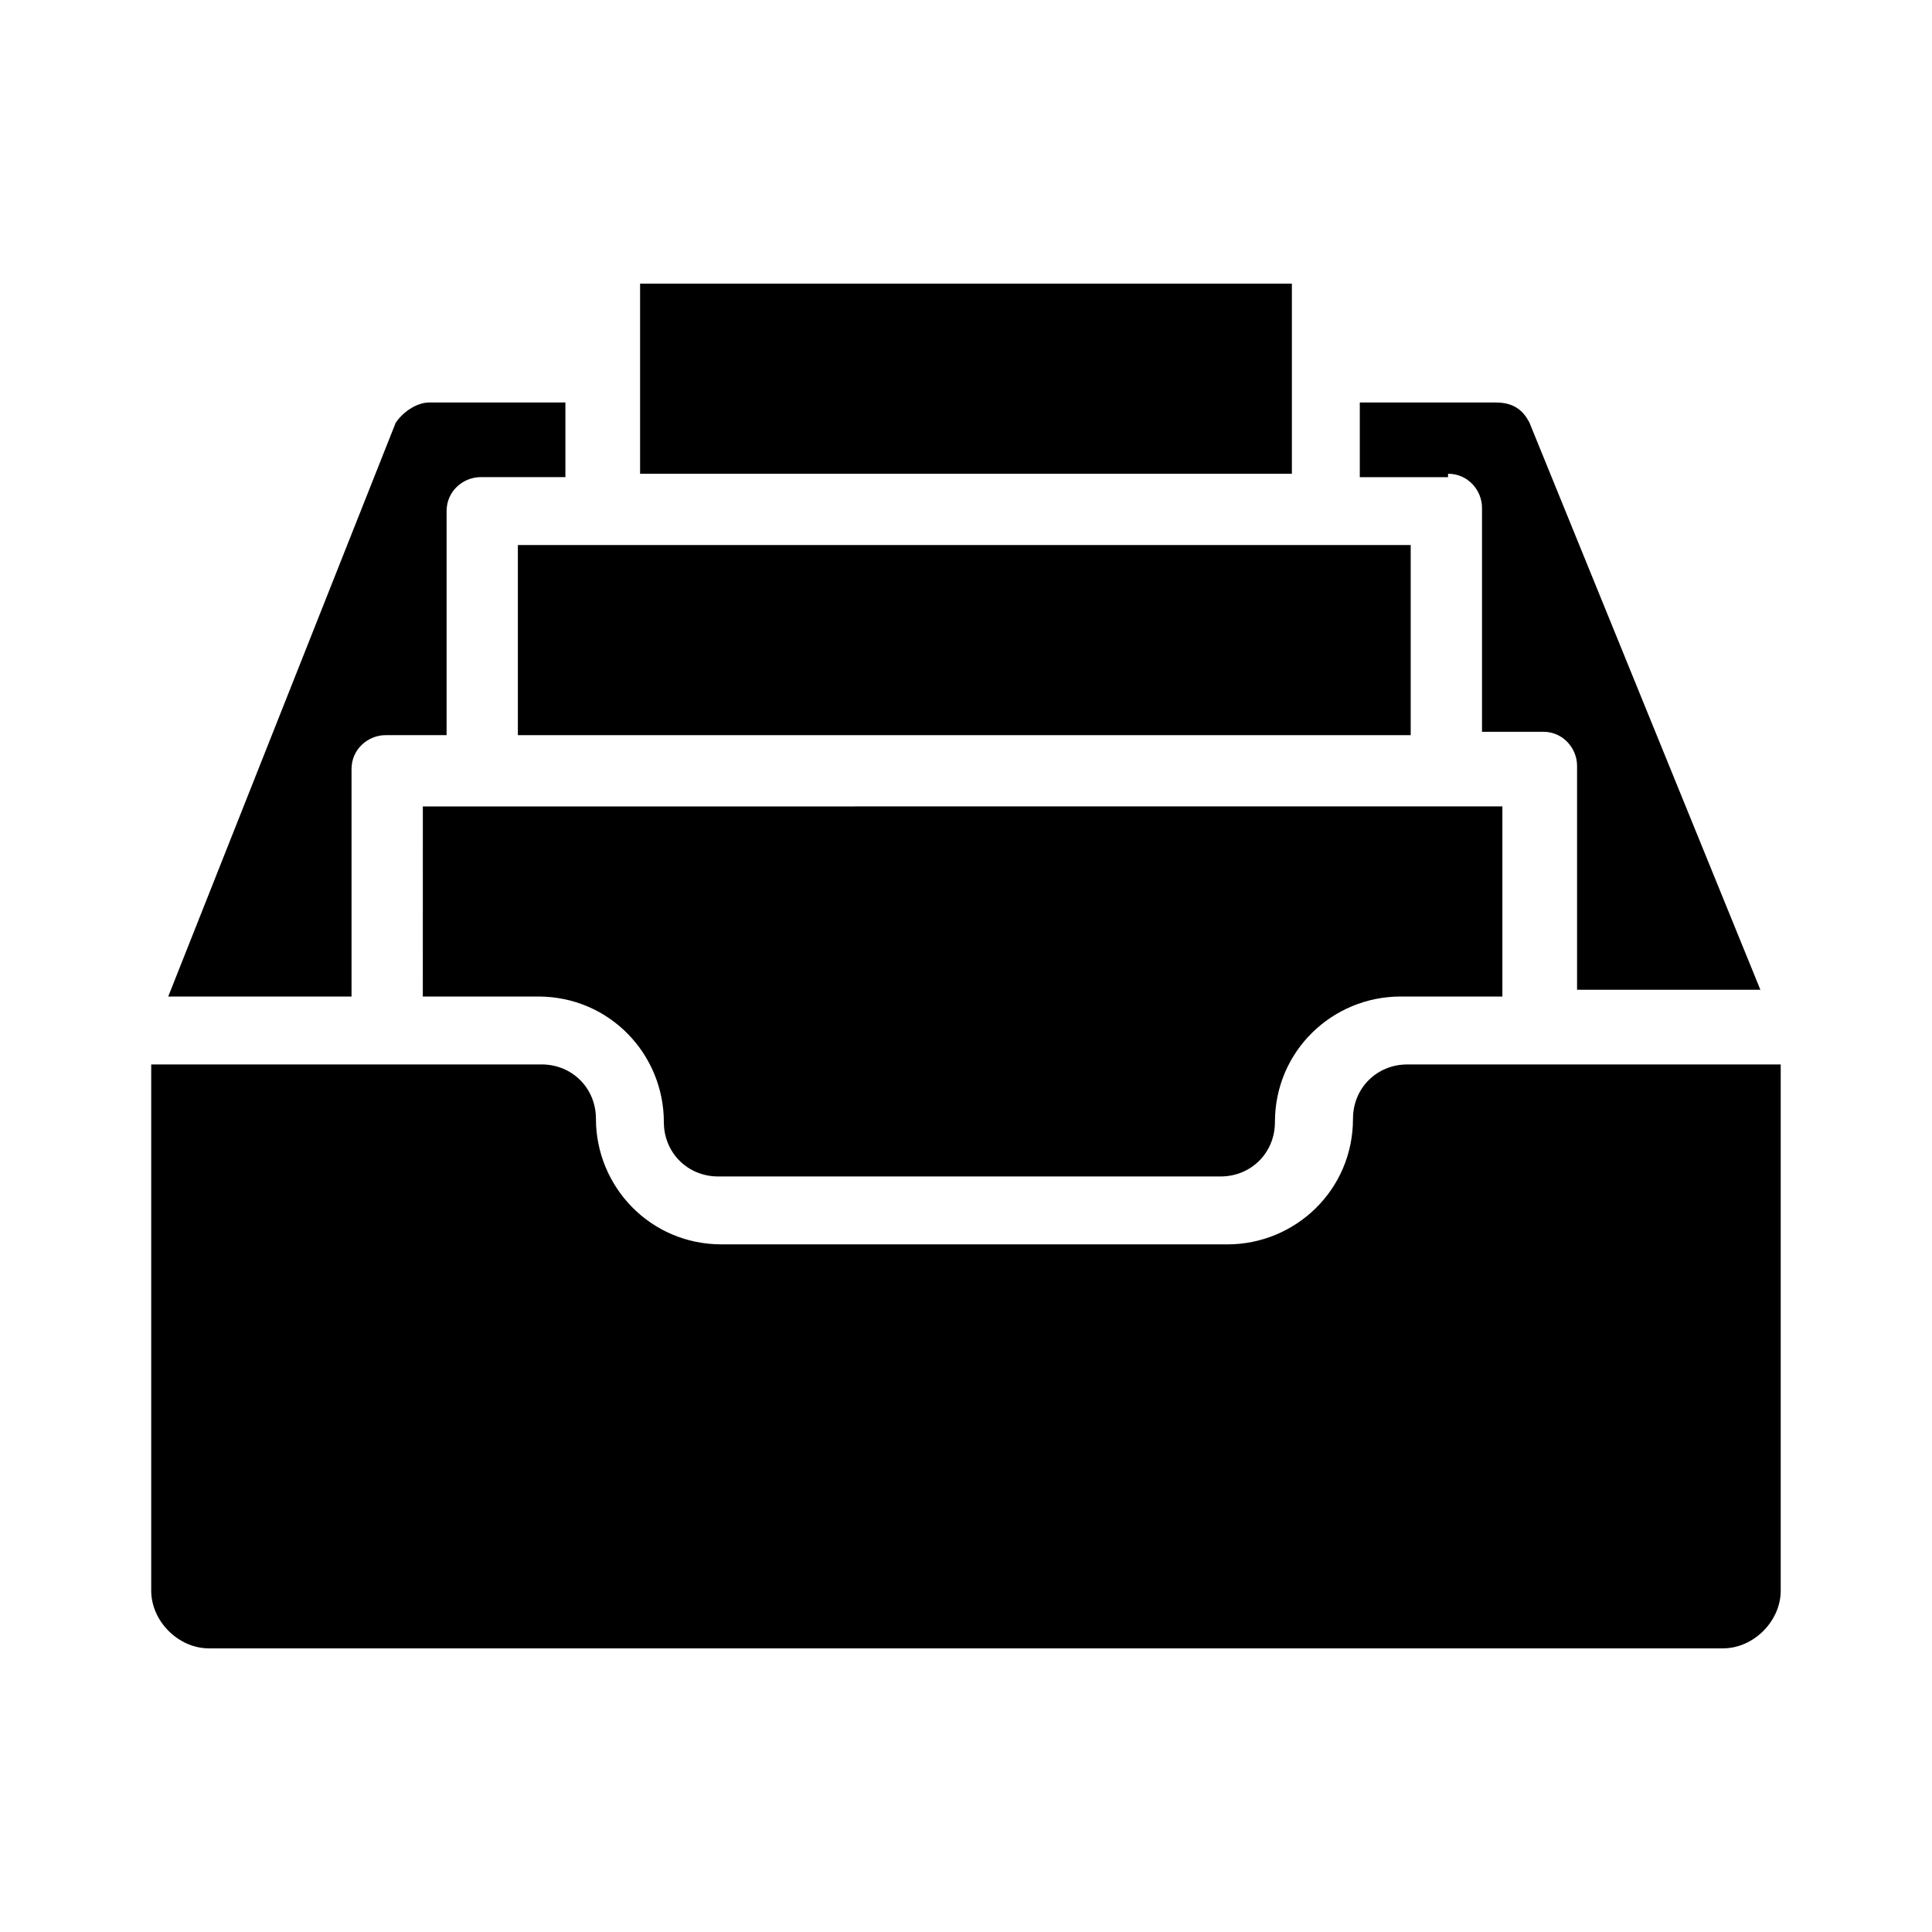 <?xml version="1.0" encoding="UTF-8"?>
<!-- Uploaded to: SVG Repo, www.svgrepo.com, Generator: SVG Repo Mixer Tools -->
<svg fill="#000000" width="800px" height="800px" version="1.1" viewBox="144 144 512 512" xmlns="http://www.w3.org/2000/svg">
 <g>
  <path d="m313.63 219.17h172.73v50.383h-172.73z"/>
  <path d="m256.05 408.09h30.59c18.895 0 33.289 15.293 33.289 33.289 0 8.098 6.297 14.395 14.395 14.395h133.15c8.098 0 14.395-6.297 14.395-14.395 0-18.895 15.293-33.289 33.289-33.289h26.988v-50.383l-286.09 0.004z"/>
  <path d="m281.24 288.44h236.61v50.383h-236.61z"/>
  <path d="m527.75 269.55c5.398 0 8.996 4.5 8.996 8.996v59.379h16.195c5.398 0 8.996 4.5 8.996 8.996v59.379h48.582l-61.176-150.24c-1.801-3.598-4.5-5.398-8.996-5.398h-35.988v19.793h23.391z"/>
  <path d="m237.16 347.82c0-5.398 4.5-8.996 8.996-8.996h16.195v-59.379c0-5.398 4.5-8.996 8.996-8.996h22.492v-19.793h-35.988c-3.598 0-7.199 2.699-8.996 5.398l-60.277 152.04h48.582z"/>
  <path d="m516.95 426.09c-8.098 0-14.395 6.297-14.395 14.395 0 18.895-15.293 33.289-33.289 33.289l-134.05-0.004c-18.895 0-33.289-15.293-33.289-33.289 0-8.098-6.297-14.395-14.395-14.395l-103.46 0.004v139.45c0 8.098 7.199 15.293 15.293 15.293h401.25c8.098 0 15.293-7.199 15.293-15.293v-139.45z"/>
 </g>
</svg>